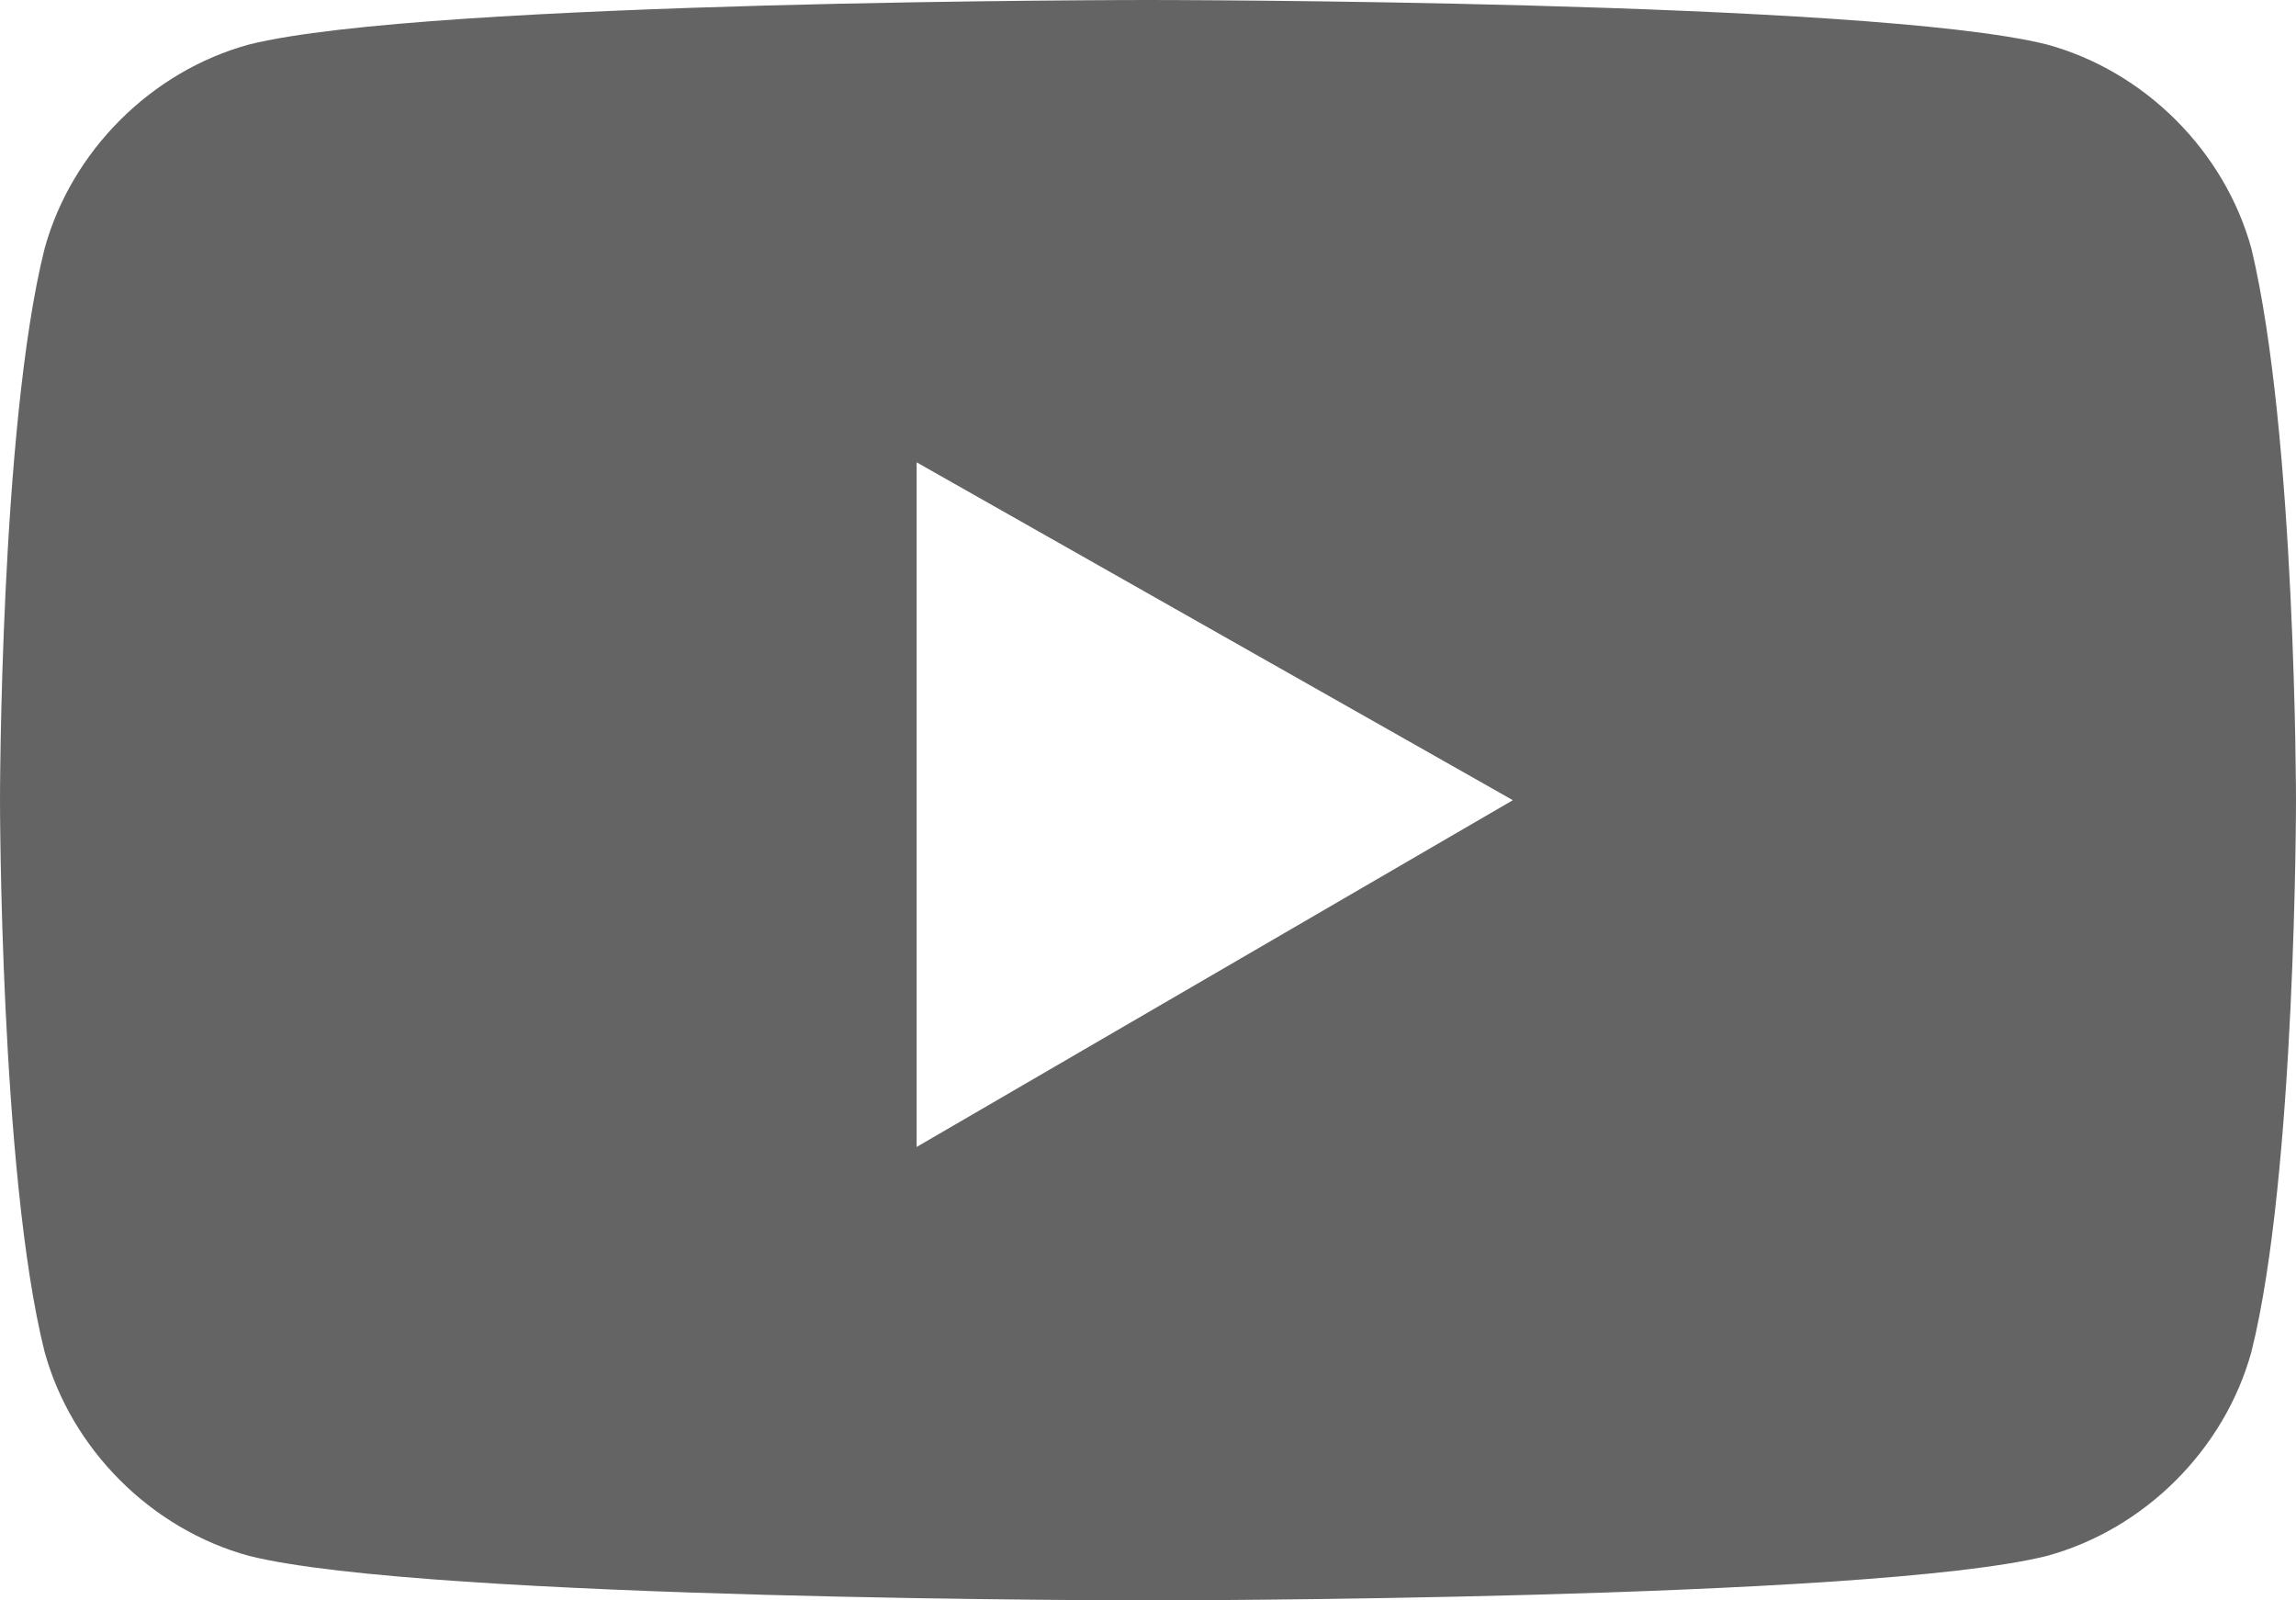 <?xml version="1.0" encoding="UTF-8"?> <svg xmlns="http://www.w3.org/2000/svg" width="66" height="46" viewBox="0 0 66 46" fill="none"><path d="M64.721 7.156C63.953 4.344 61.651 2.044 58.837 1.278C53.721 0 33 0 33 0C33 0 12.279 0 7.163 1.278C4.349 2.044 2.047 4.344 1.279 7.156C0 12.267 0 23 0 23C0 23 0 33.733 1.279 38.844C2.047 41.656 4.349 43.956 7.163 44.722C12.279 46 33 46 33 46C33 46 53.721 46 58.837 44.722C61.651 43.956 63.953 41.656 64.721 38.844C66 33.733 66 23 66 23C66 23 66 12.522 64.721 7.156ZM26.349 32.967V13.289L43.488 23L26.349 32.967Z" fill="#646464"></path></svg> 